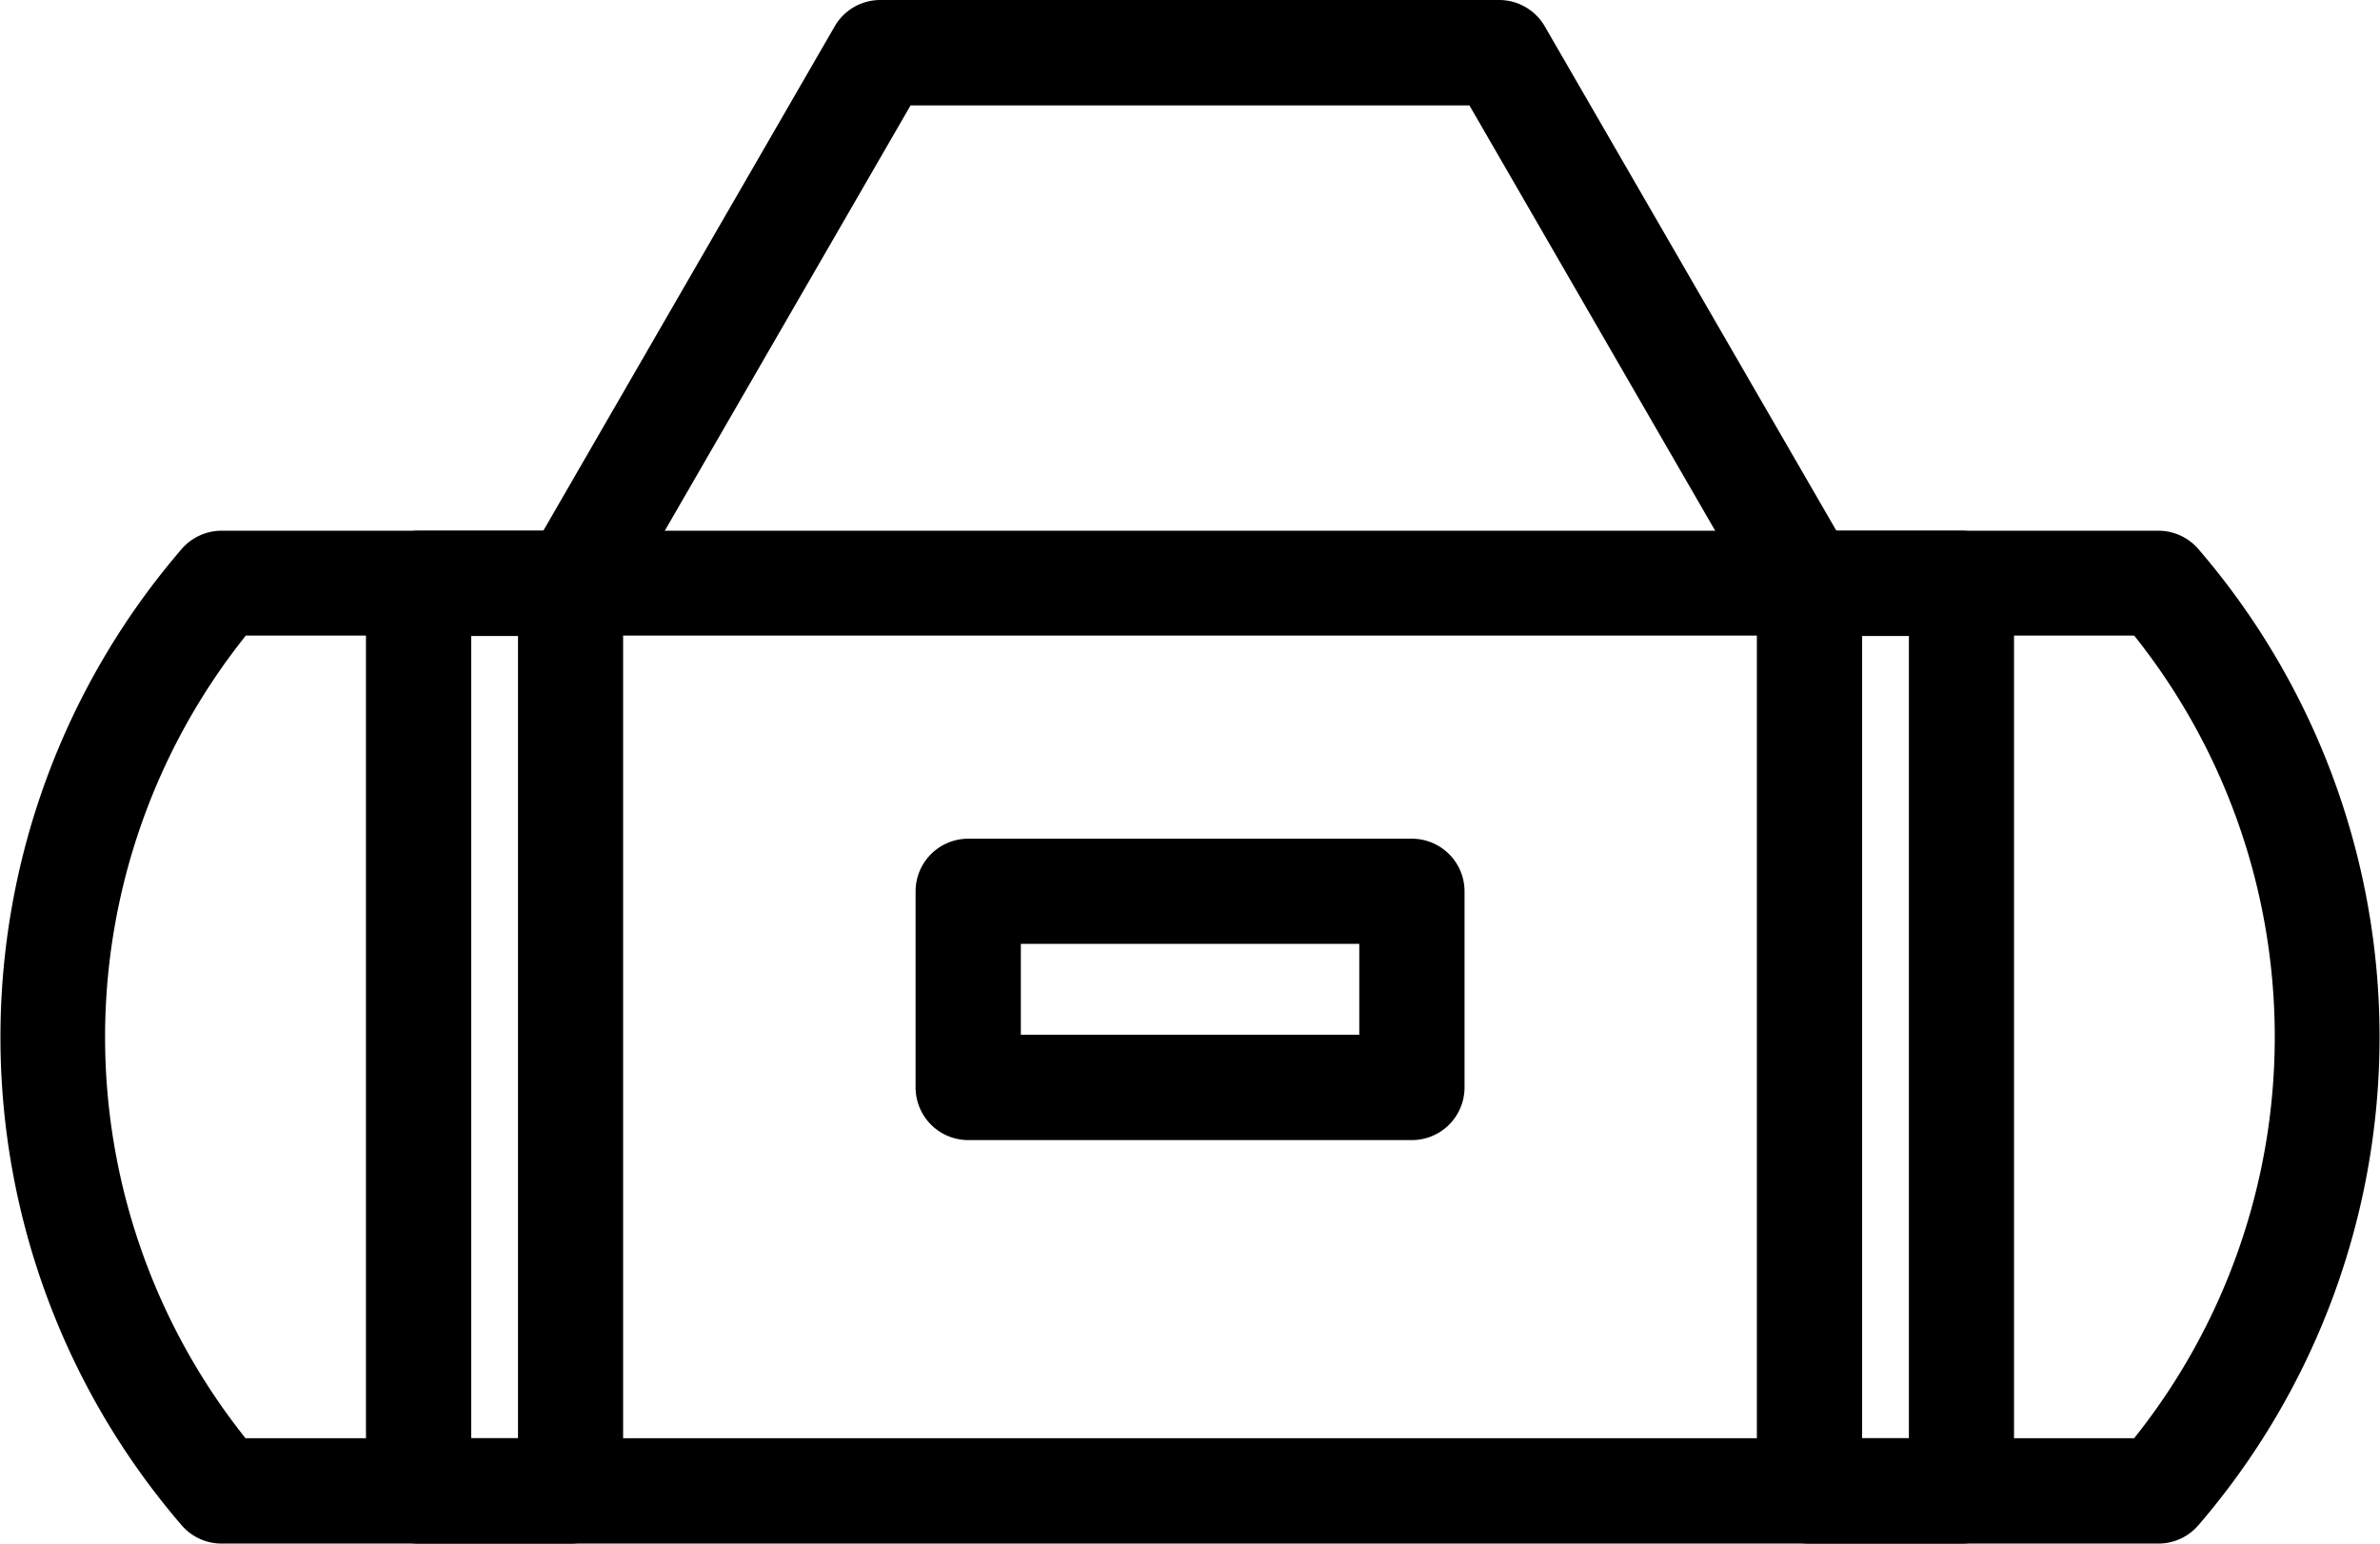 <svg xmlns="http://www.w3.org/2000/svg" viewBox="0 0 180.66 117.18"><title>Asset 2</title><g id="Layer_2" data-name="Layer 2"><g id="Layer_1-2" data-name="Layer 1"><path d="M137.36,48.7a4,4,0,0,1-3.46-2L111.54,8H69.12L46.76,46.7a4,4,0,0,1-6.91-4L63.36,2a4,4,0,0,1,3.45-2h47a4,4,0,0,1,3.45,2L140.8,42.72a4,4,0,0,1-1.46,5.45A3.92,3.92,0,0,1,137.36,48.7Z"/><path d="M107.16,86.55H73.5a4,4,0,0,1-4-4V67.67a4,4,0,0,1,4-4h33.67a4,4,0,0,1,4,4V82.56A4,4,0,0,1,107.16,86.55Zm-29.67-8h25.69V71.65H77.49Z"/><path d="M43.31,117.18H31.78a4,4,0,0,1-4-4V44.29a4,4,0,0,1,4-4H43.3a4,4,0,0,1,4,4V113.2A4,4,0,0,1,43.31,117.18Zm-7.54-8h3.55V48.28H35.77Z"/><path d="M148.88,117.18H137.36a4,4,0,0,1-4-4V44.29a4,4,0,0,1,4-4h11.52a4,4,0,0,1,4,4V113.2A4,4,0,0,1,148.88,117.18Zm-7.53-8h3.55V48.28h-3.55Z"/><path d="M163.88,117.18H16.78a4,4,0,0,1-3-1.4,56.79,56.79,0,0,1,0-74.09,4,4,0,0,1,3-1.4h147.1a4,4,0,0,1,3,1.4,56.79,56.79,0,0,1,0,74.09A4,4,0,0,1,163.88,117.18Zm-145.22-8H162a48.82,48.82,0,0,0,0-60.93H18.66A48.82,48.82,0,0,0,18.66,109.21Z"/></g></g></svg>